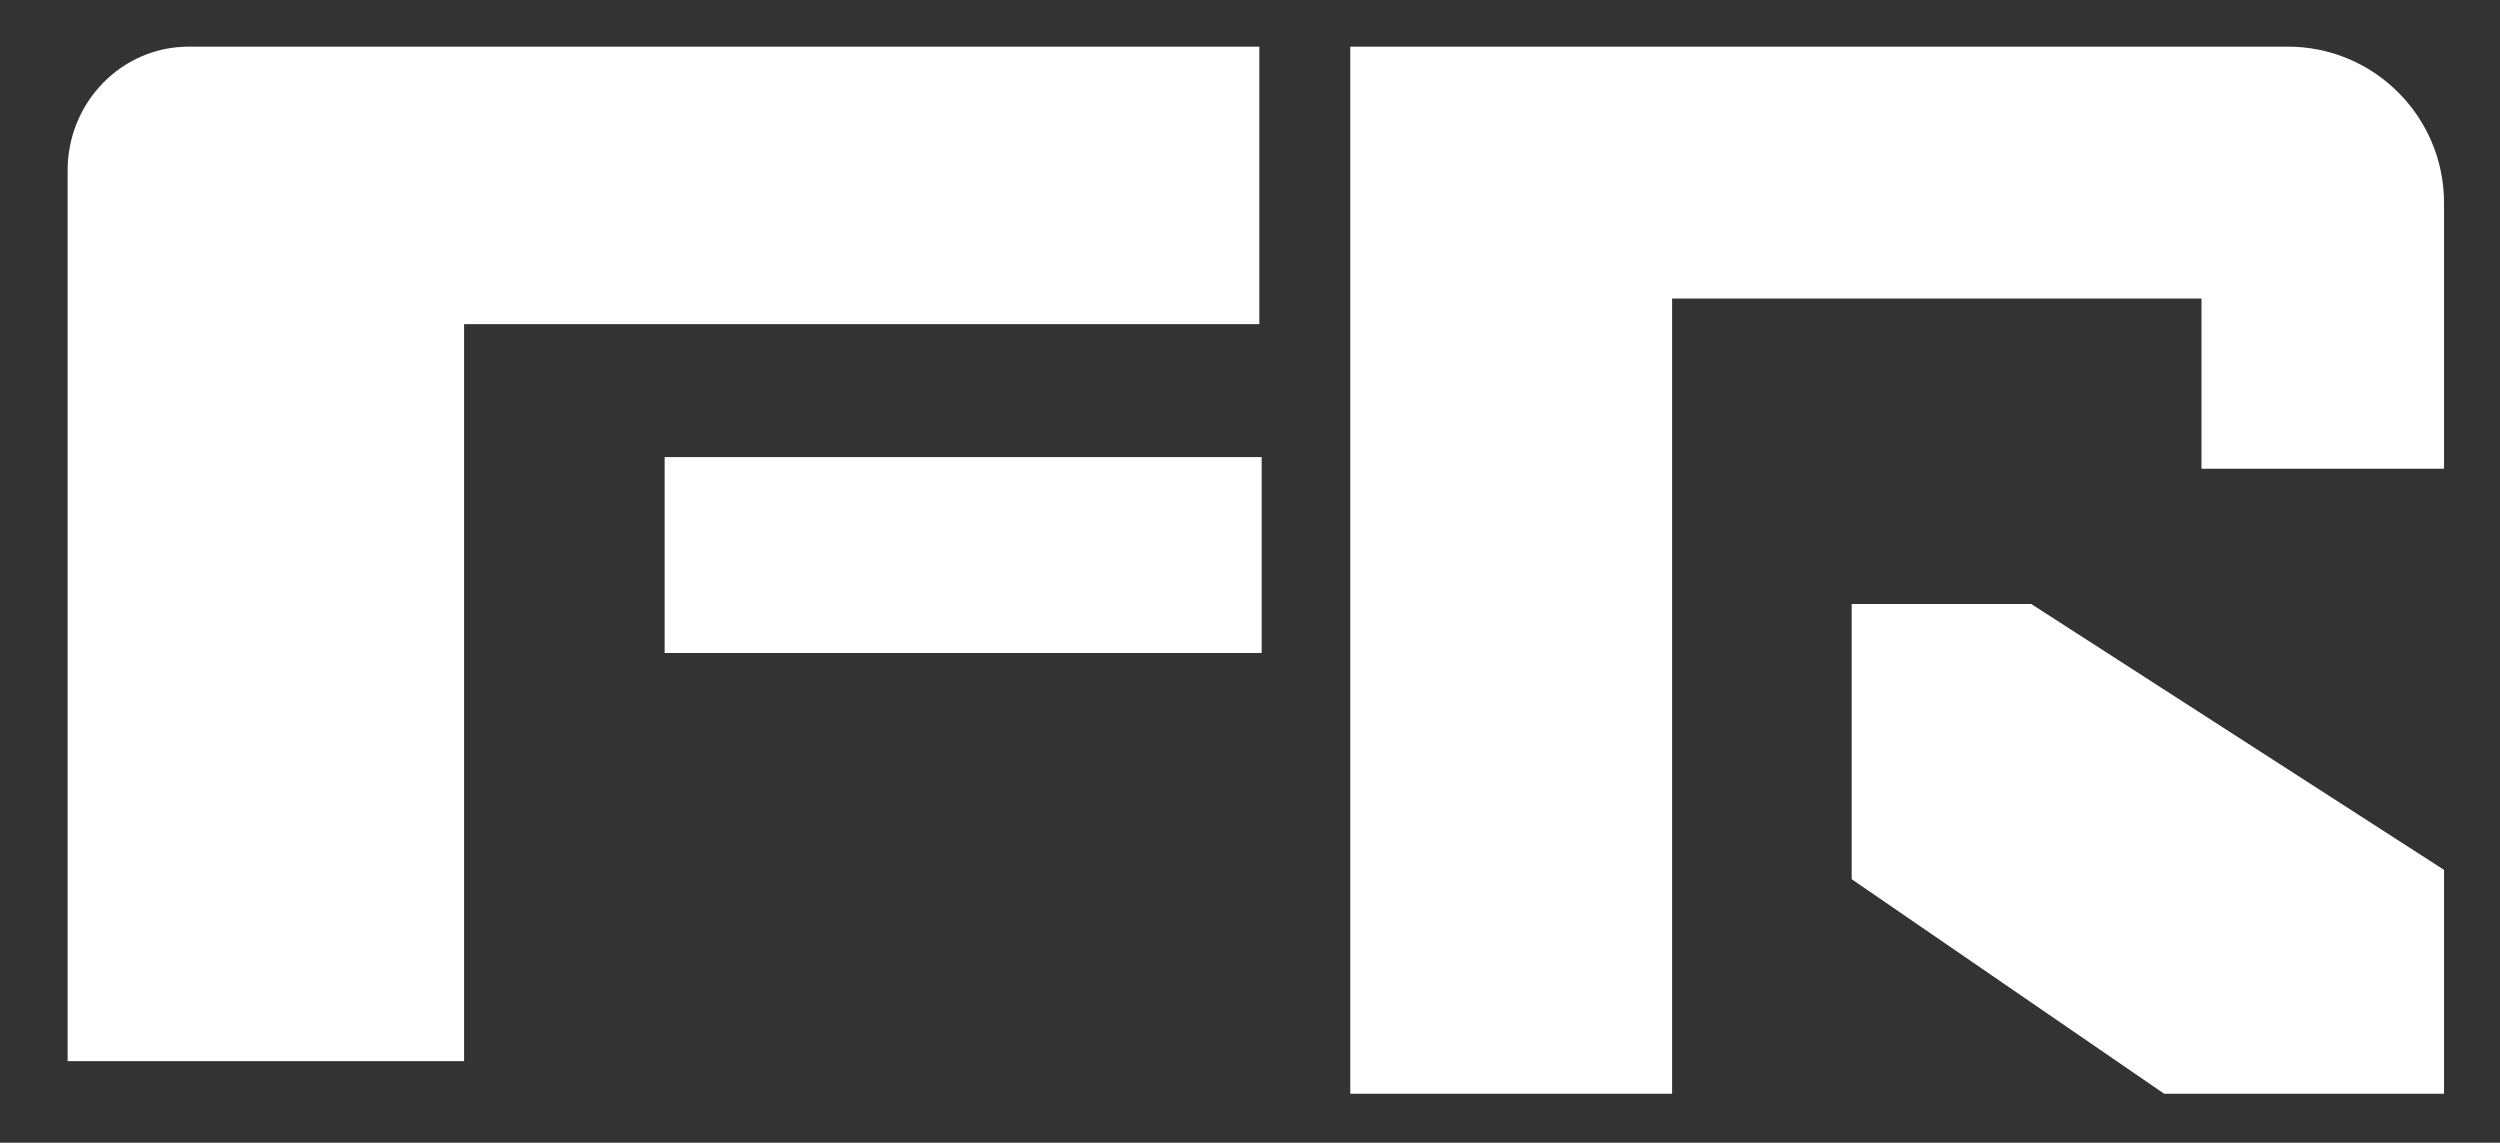 <svg xmlns="http://www.w3.org/2000/svg" xmlns:xlink="http://www.w3.org/1999/xlink" id="Layer_1" x="0px" y="0px" viewBox="0 0 107.2 49" style="enable-background:new 0 0 107.2 49;" xml:space="preserve"><rect x="0" y="0" width="107.2" height="49" fill="#333333" stroke="none"/><style type="text/css">	.st0{fill:#FFFFFF;}</style><path class="st0" d="M54,2H19.9H8.1C5.2,2,2.9,4.4,2.9,7.3V14v31.5h17V13.9H54V2z"></path><rect x="28.5" y="19.6" class="st0" width="25.6" height="8.4"></rect><path class="st0" d="M98.1,2H74.9h-17v11.9v33h13.8V12.8h22.7v7.3h10.4v-7.3v-2.4V8.7C104.8,5,101.8,2,98.1,2z"></path><polygon class="st0" points="79.4,25.9 87.1,25.9 104.8,37.3 104.8,46.9 92.8,46.9 79.4,37.7 "></polygon></svg>